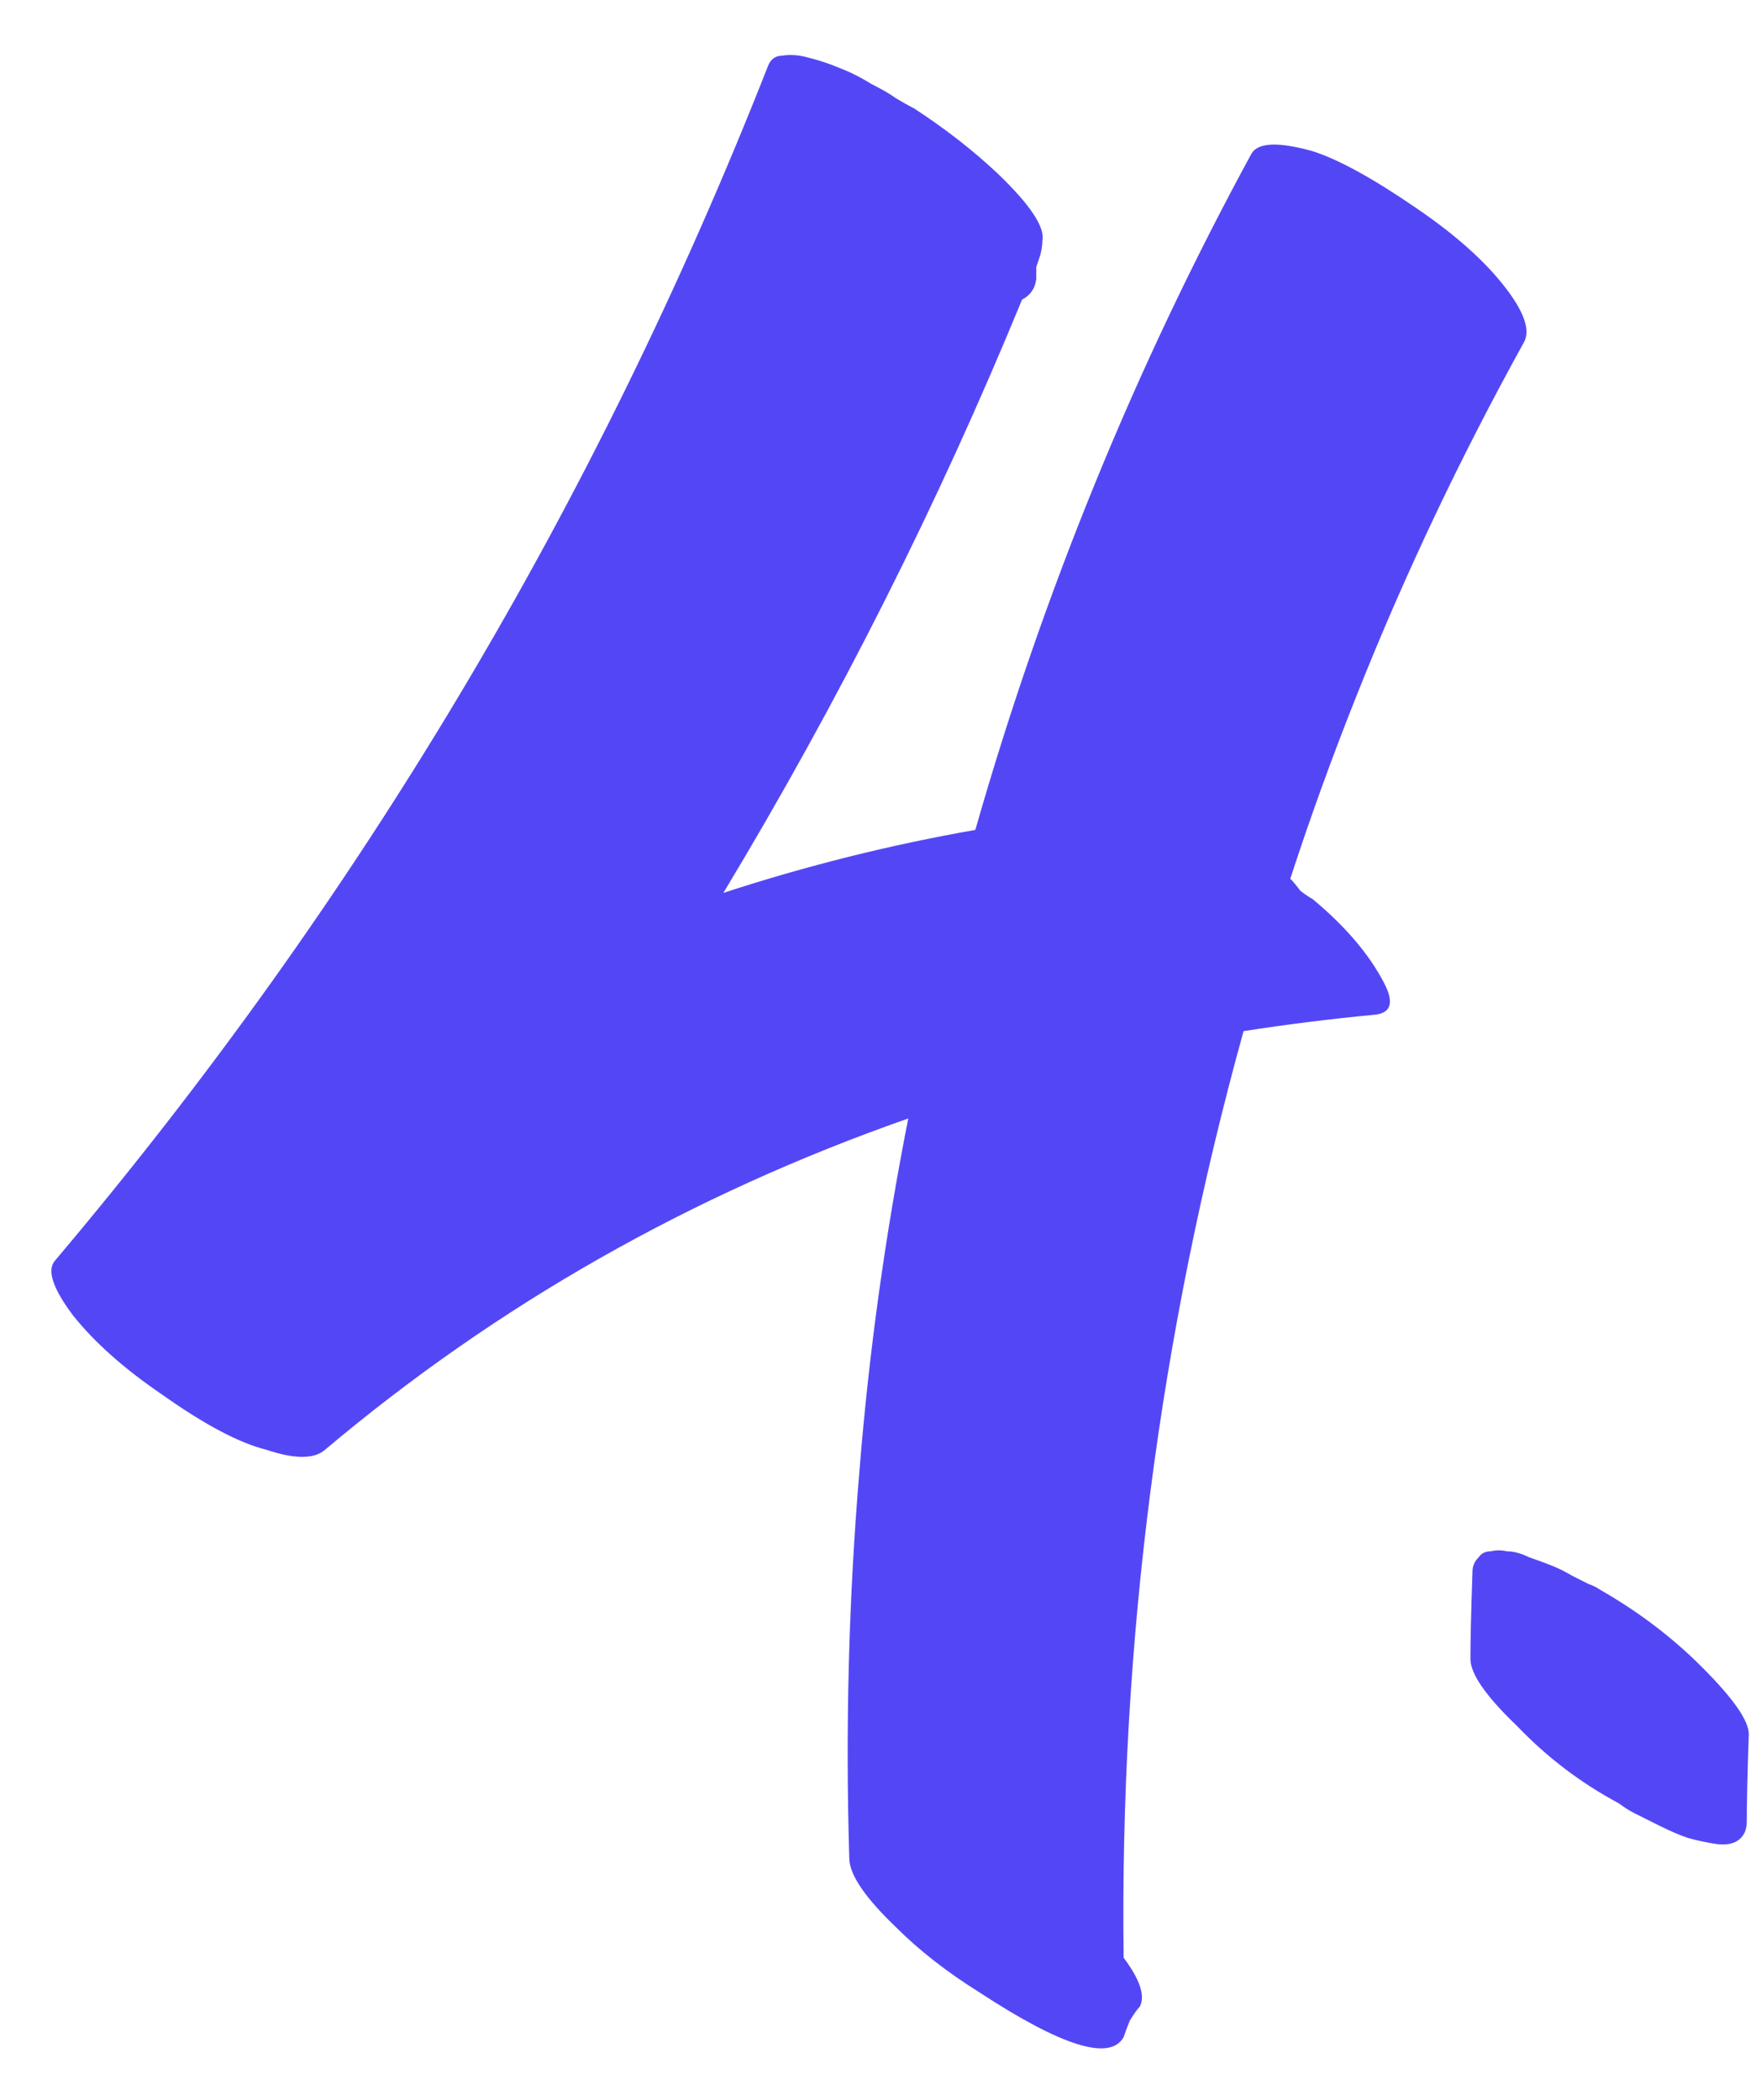 <?xml version="1.0" encoding="UTF-8"?> <svg xmlns="http://www.w3.org/2000/svg" width="26" height="31" viewBox="0 0 26 31" fill="none"> <path d="M13.23 28.453C12.79 28.032 12.56 27.703 12.54 27.462C12.48 25.523 12.53 23.602 12.69 21.703C12.83 19.962 13.07 18.233 13.41 16.512C10.21 17.633 7.34 19.262 4.8 21.402C4.64 21.543 4.35 21.543 3.93 21.402C3.53 21.302 3.02 21.032 2.4 20.593C1.84 20.212 1.4 19.823 1.08 19.422C0.78 19.023 0.69 18.753 0.81 18.613C5.29 13.312 8.8 7.433 11.34 0.972C11.38 0.872 11.45 0.822 11.55 0.822C11.67 0.802 11.8 0.812 11.94 0.852C12.1 0.892 12.25 0.942 12.39 1.002C12.55 1.062 12.71 1.143 12.87 1.242C13.03 1.323 13.15 1.393 13.23 1.452C13.33 1.512 13.42 1.562 13.5 1.603C13.96 1.903 14.37 2.223 14.73 2.562C15.21 3.022 15.43 3.353 15.39 3.553C15.39 3.612 15.38 3.683 15.36 3.763C15.34 3.822 15.32 3.882 15.3 3.942C15.3 4.003 15.3 4.062 15.3 4.122C15.28 4.263 15.21 4.362 15.09 4.423C13.85 7.442 12.38 10.363 10.68 13.182C11.9 12.783 13.14 12.473 14.4 12.252C15.4 8.752 16.76 5.423 18.48 2.263C18.58 2.103 18.88 2.092 19.38 2.232C19.76 2.353 20.27 2.632 20.91 3.072C21.47 3.453 21.9 3.833 22.2 4.213C22.5 4.593 22.6 4.872 22.5 5.053C21.56 6.753 20.74 8.482 20.04 10.242C19.68 11.143 19.35 12.053 19.05 12.973C19.09 13.012 19.14 13.072 19.2 13.152C19.28 13.213 19.34 13.252 19.38 13.273C19.86 13.672 20.21 14.082 20.43 14.502C20.59 14.803 20.54 14.963 20.28 14.982C19.64 15.043 19 15.123 18.36 15.223C17.12 19.703 16.53 24.262 16.59 28.902C16.83 29.223 16.91 29.462 16.83 29.622C16.79 29.663 16.74 29.733 16.68 29.832C16.64 29.933 16.61 30.012 16.59 30.073C16.39 30.433 15.68 30.212 14.46 29.413C13.98 29.113 13.57 28.793 13.23 28.453ZM25.13 24.613C25.59 25.073 25.82 25.402 25.82 25.602C25.8 26.183 25.79 26.613 25.79 26.892C25.79 27.012 25.75 27.102 25.67 27.163C25.59 27.223 25.48 27.242 25.34 27.223C25.2 27.203 25.06 27.172 24.92 27.133C24.8 27.093 24.66 27.032 24.5 26.953C24.34 26.872 24.22 26.812 24.14 26.773C24.06 26.733 23.98 26.683 23.9 26.622C23.34 26.323 22.84 25.942 22.4 25.483C21.94 25.043 21.71 24.712 21.71 24.492C21.71 24.212 21.72 23.782 21.74 23.203C21.74 23.122 21.77 23.052 21.83 22.992C21.87 22.933 21.93 22.902 22.01 22.902C22.09 22.883 22.17 22.883 22.25 22.902C22.35 22.902 22.46 22.933 22.58 22.992C22.7 23.032 22.81 23.073 22.91 23.113C23.01 23.152 23.11 23.203 23.21 23.262C23.33 23.323 23.41 23.363 23.45 23.383C23.51 23.402 23.57 23.433 23.63 23.473C24.19 23.793 24.69 24.172 25.13 24.613Z" fill="#5347F5"></path> </svg> 